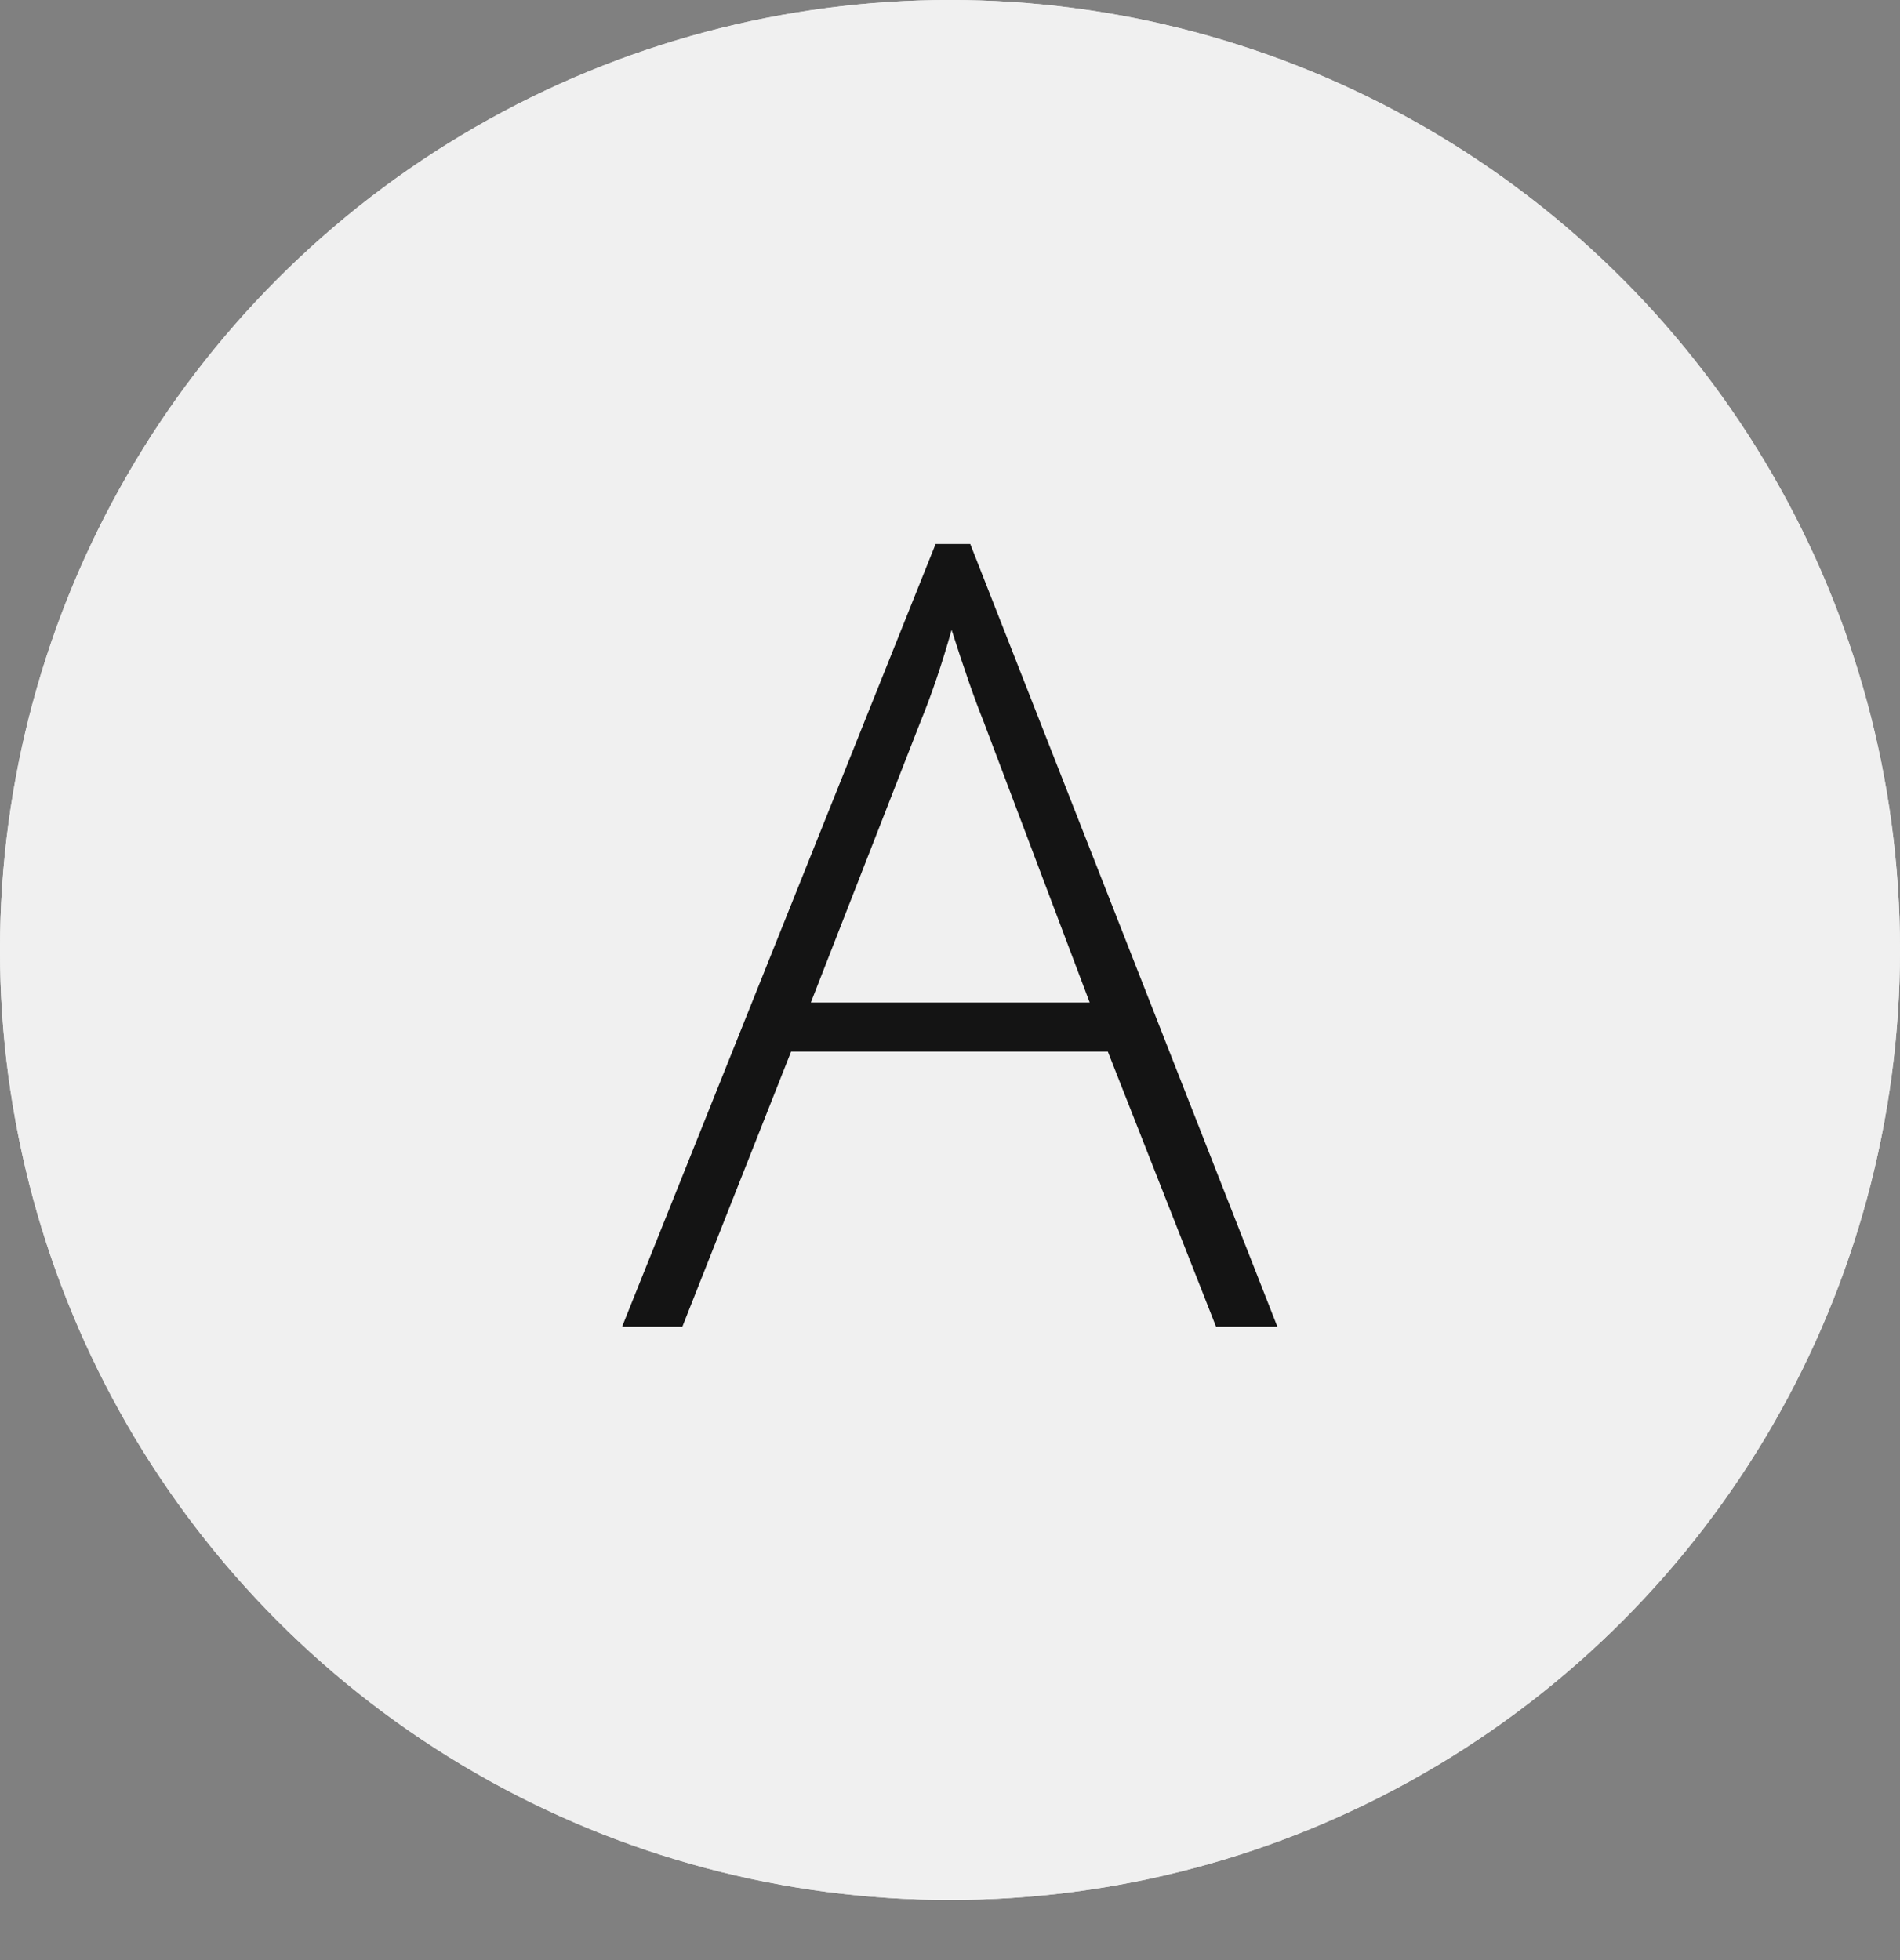 <?xml version="1.0" encoding="UTF-8"?> <svg xmlns="http://www.w3.org/2000/svg" width="348" height="359" viewBox="0 0 348 359" fill="none"><rect x="0" y="0" width="348" height="359" fill="#808080" stroke="none"/> <circle cx="174" cy="174" r="174" fill="#F0F0F0"></circle> <circle cx="174" cy="174" r="174" fill="#F0F0F0"></circle> <path d="M202.906 192.609H144.898L124.977 243H113.941L171.363 99.641H177.711L233.961 243H222.73L202.906 192.609ZM148.512 183.625H199.586L180.152 132.16C178.525 128.124 176.572 122.525 174.293 115.363C172.535 121.613 170.615 127.277 168.531 132.355L148.512 183.625Z" fill="#141414"></path> </svg> 